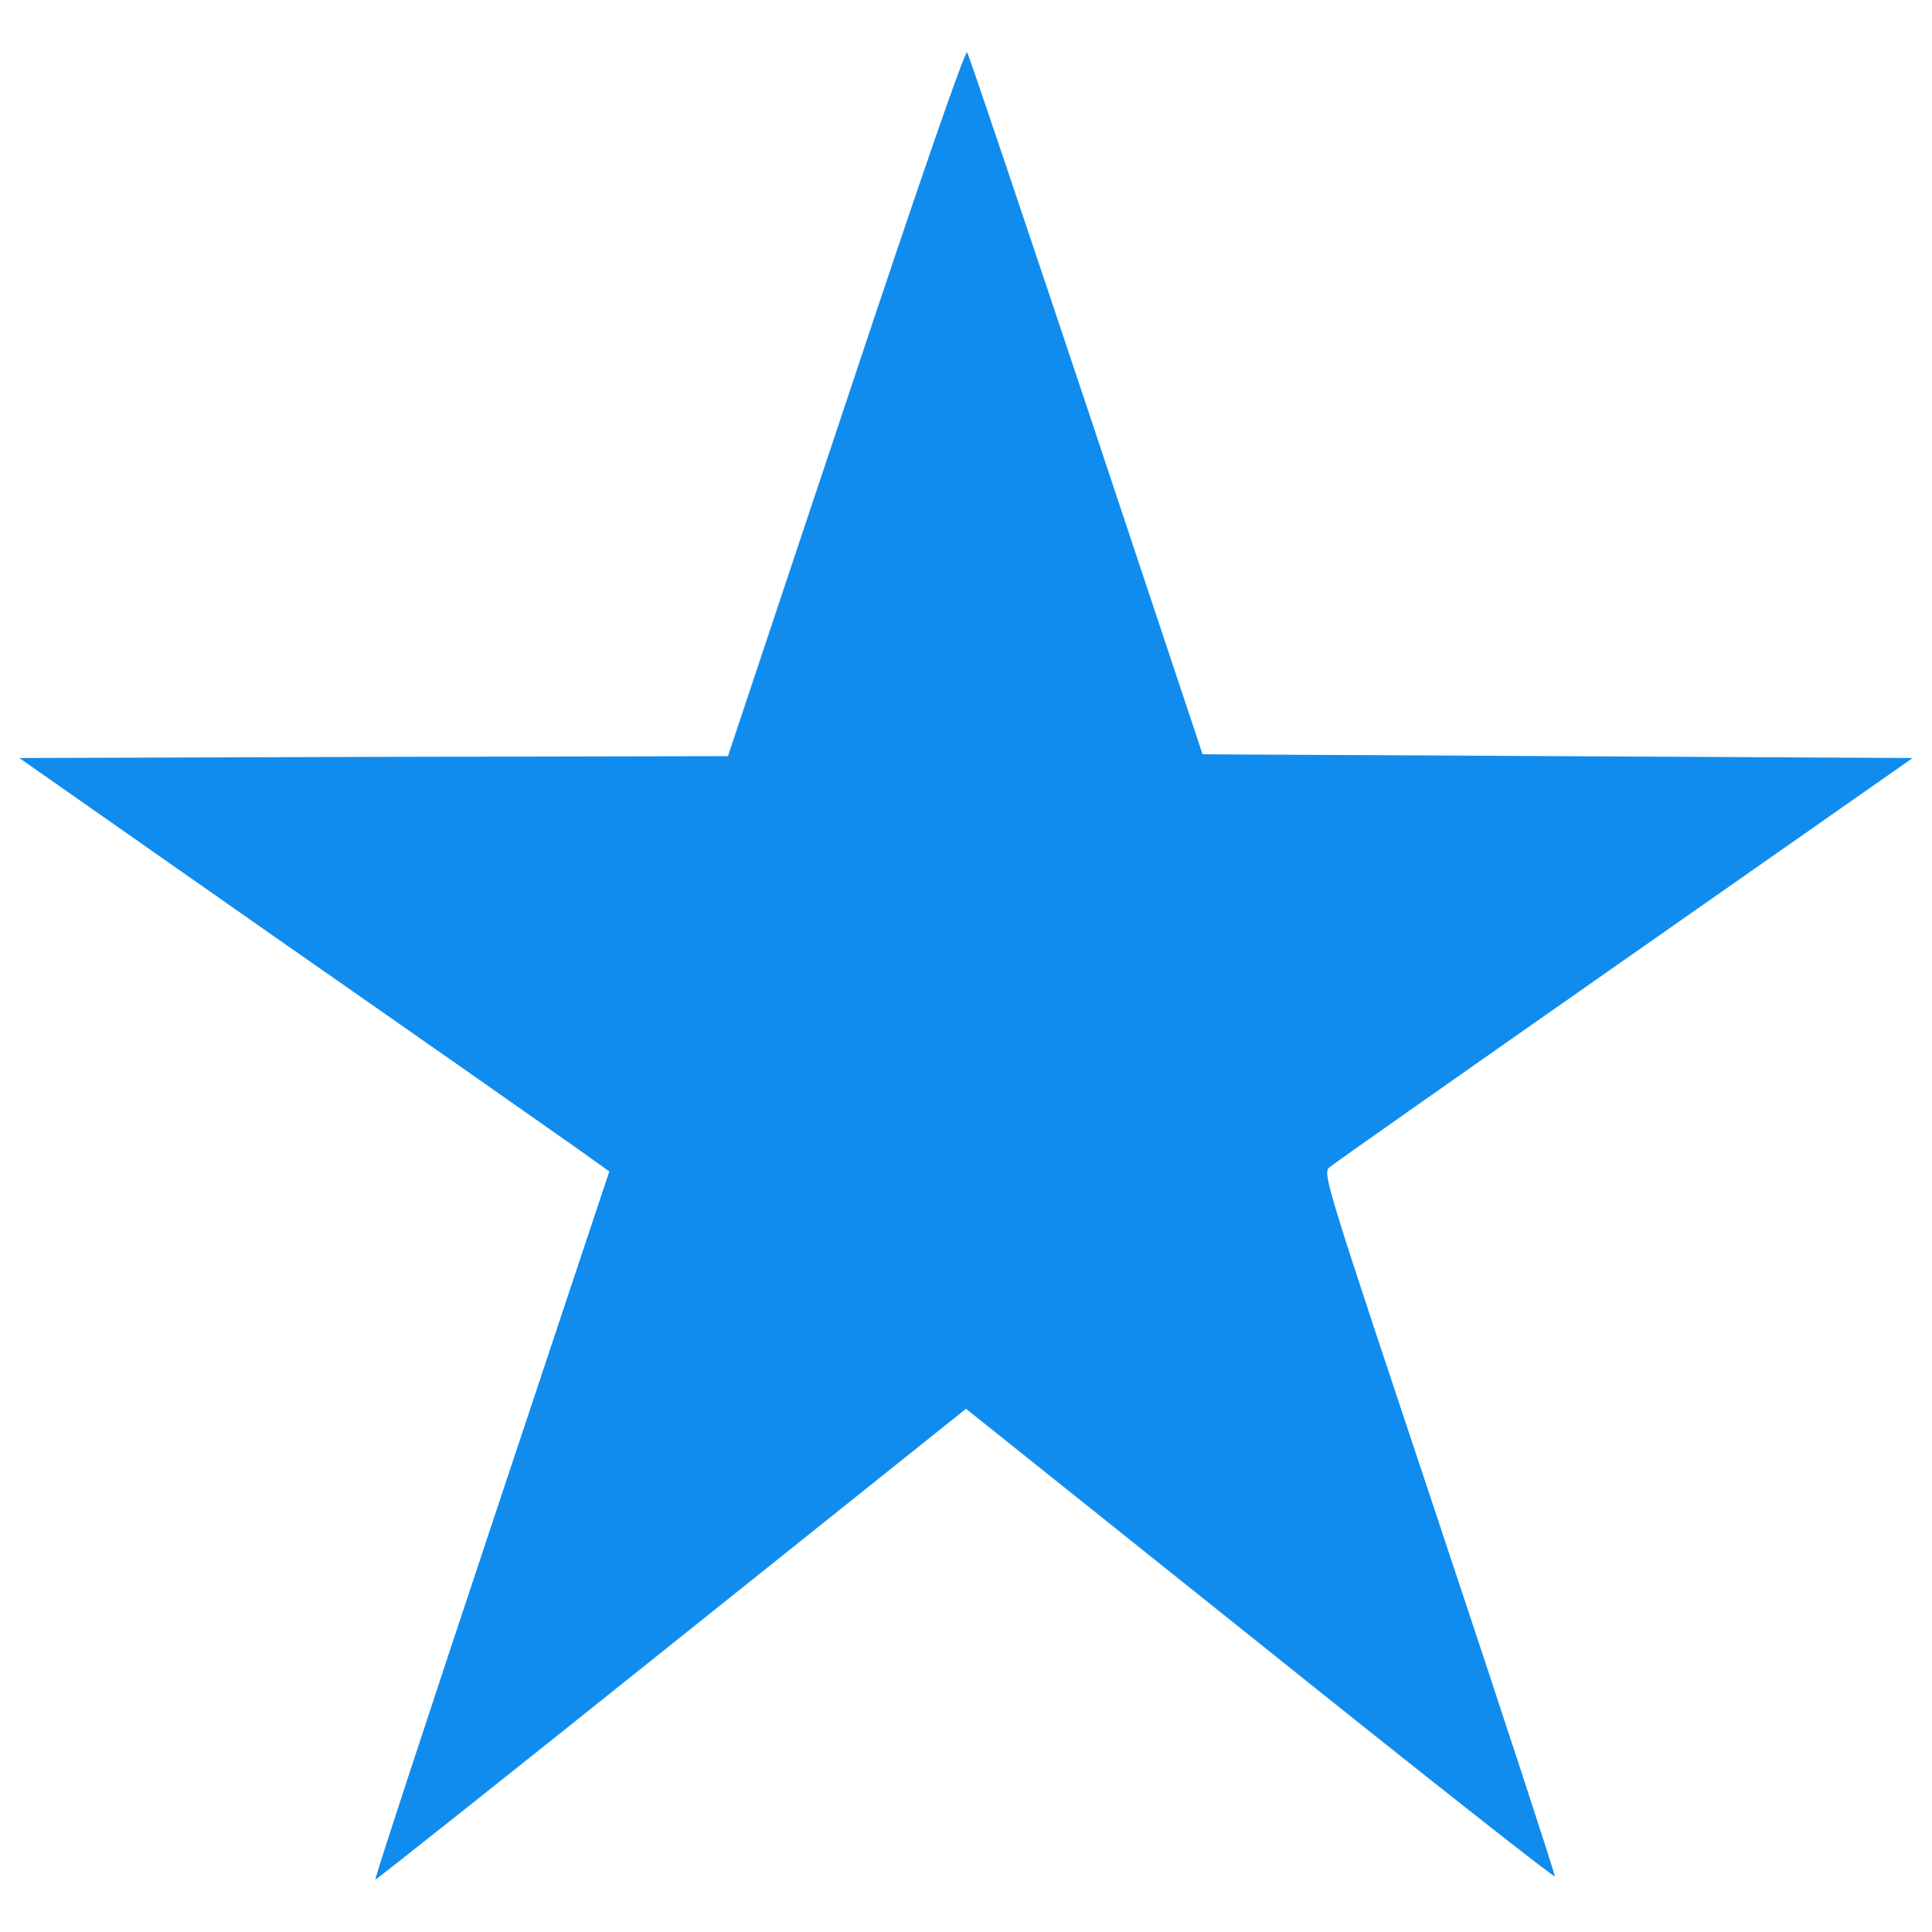<svg version="1.1" xmlns="http://www.w3.org/2000/svg" xmlns:xlink="http://www.w3.org/1999/xlink" preserveAspectRatio="none" x="0px" y="0px" viewBox="0 0 1000 1000" enable-background="new 0 0 1000 1000" xml:space="preserve">
<g><g fill="#108CEE" transform="translate(0,512) scale(0.1,-0.1)"><path d="M4380.1,3041.1l-612.3-1834.9l-1832.9-3.8L100,1196.6l1370.4-959.7C2224.7-288.9,2911.8-770.7,2998.2-832.1l155.5-111.3l-610.3-1832.9c-335.9-1007.6-606.5-1832.9-600.7-1832.9c5.8,0,696.7,548.9,1533.5,1218.8L5000-2171.8l1522-1216.8c834.9-669.8,1522-1211.1,1525.8-1203.4c1.9,9.6-266.8,831.1-598.8,1827.2C6861.7-1002.9,6844.5-953,6880.9-922.3c19.2,17.3,708.2,500.9,1527.8,1074.8L9900,1196.6l-1838.7,9.6l-1836.8,9.6L5623.8,3020c-332,992.3-608.4,1815.7-618,1829.1C4996.2,4864.4,4765.8,4200.3,4380.1,3041.1z"/></g></g>
</svg>
